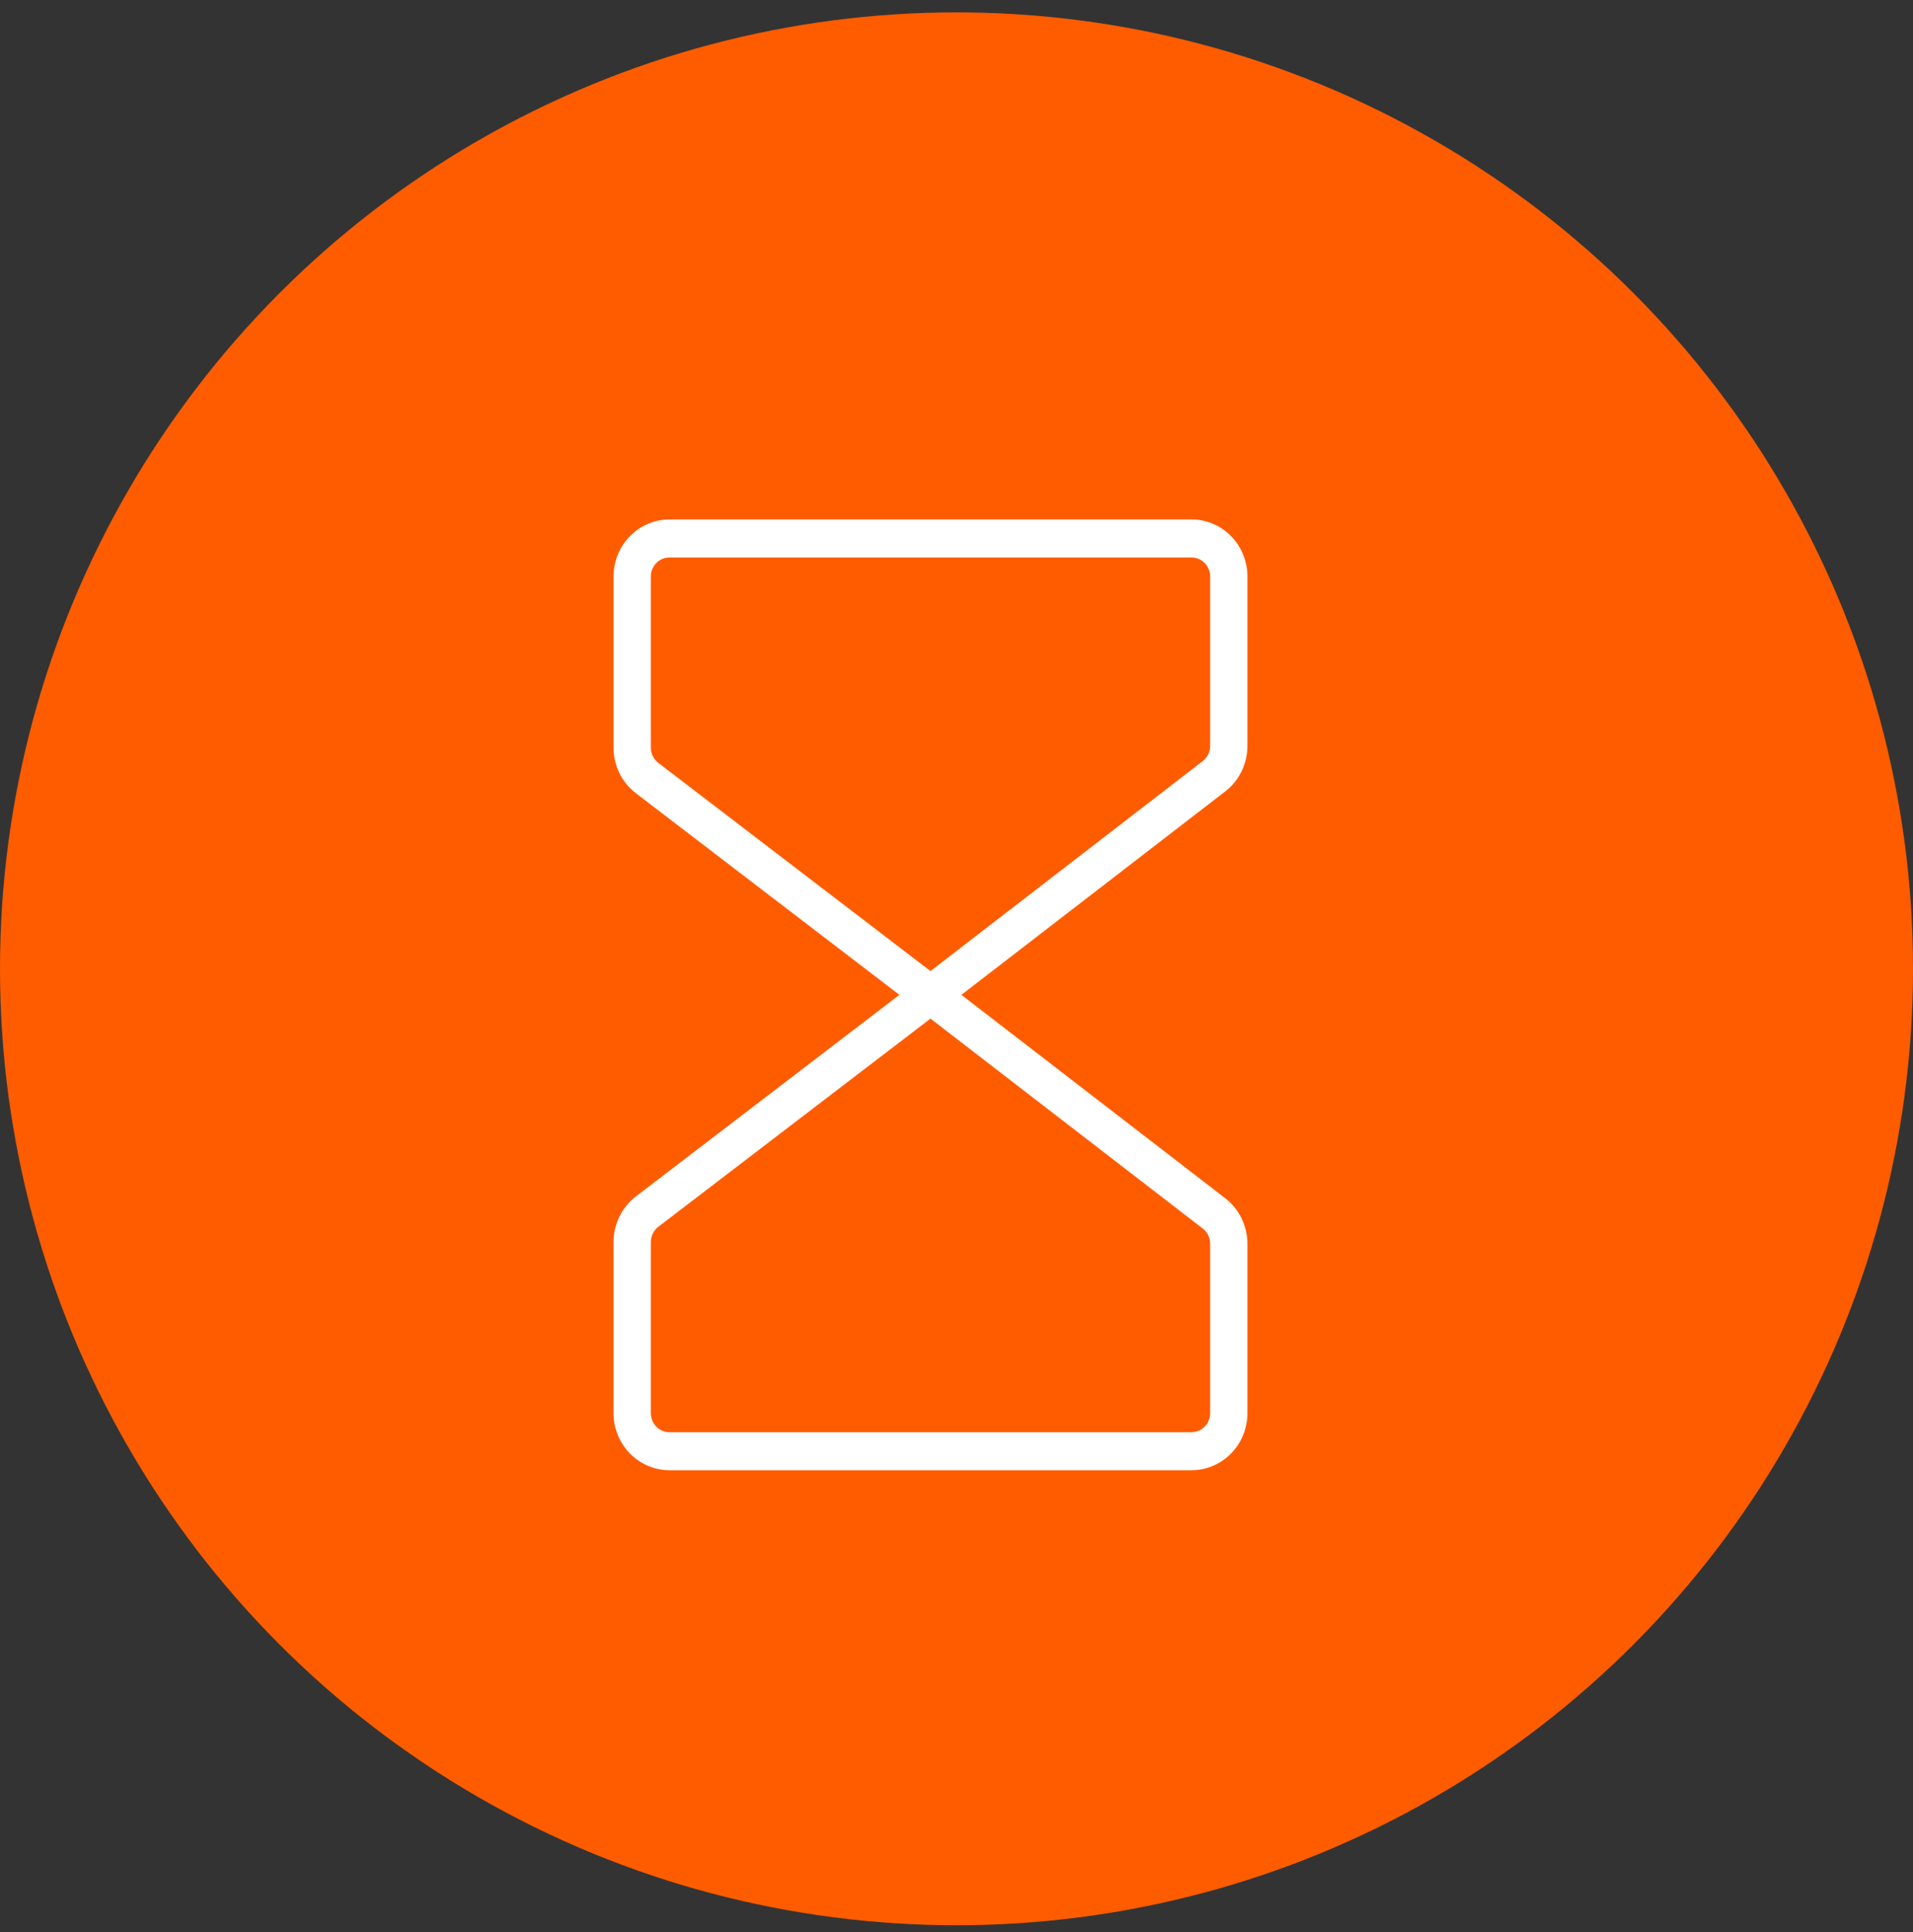 <svg width="100" height="101" viewBox="0 0 100 101" fill="none" xmlns="http://www.w3.org/2000/svg">
<rect x="0" y="0" width="100" height="101" fill="#333333" stroke="none"/>
<circle cx="50" cy="50.647" r="50" fill="#FF5C00"/>
<path d="M65.208 38.995V30.138C65.208 29.347 64.9 28.588 64.352 28.029C63.804 27.47 63.06 27.155 62.285 27.155H34.996C34.221 27.155 33.477 27.47 32.929 28.029C32.38 28.588 32.072 29.347 32.072 30.138V39.084C32.072 39.547 32.178 40.004 32.381 40.418C32.584 40.832 32.879 41.193 33.242 41.47L47.015 52.008L33.242 62.545C32.879 62.823 32.584 63.183 32.381 63.597C32.178 64.011 32.072 64.468 32.072 64.931V73.877C32.072 74.668 32.38 75.427 32.929 75.986C33.477 76.546 34.221 76.86 34.996 76.86H62.285C63.06 76.86 63.804 76.546 64.352 75.986C64.9 75.427 65.208 74.668 65.208 73.877V65.02C65.207 64.559 65.102 64.105 64.901 63.693C64.7 63.28 64.408 62.92 64.049 62.642L50.256 52.008L64.049 41.373C64.408 41.095 64.7 40.735 64.901 40.323C65.102 39.91 65.207 39.456 65.208 38.995ZM63.259 65.02V73.877C63.259 74.141 63.157 74.394 62.974 74.58C62.791 74.767 62.543 74.871 62.285 74.871H34.996C34.738 74.871 34.49 74.767 34.307 74.58C34.124 74.394 34.021 74.141 34.021 73.877V64.931C34.021 64.776 34.057 64.624 34.124 64.486C34.192 64.348 34.29 64.228 34.411 64.135L48.64 53.25L62.874 64.225C62.994 64.318 63.092 64.438 63.158 64.576C63.225 64.714 63.26 64.866 63.259 65.02ZM63.259 38.995C63.259 39.149 63.224 39.3 63.157 39.438C63.09 39.575 62.992 39.695 62.872 39.788L48.64 50.765L34.411 39.88C34.29 39.787 34.192 39.667 34.124 39.529C34.057 39.391 34.021 39.239 34.021 39.084V30.138C34.021 29.874 34.124 29.621 34.307 29.435C34.49 29.248 34.738 29.144 34.996 29.144H62.285C62.543 29.144 62.791 29.248 62.974 29.435C63.157 29.621 63.259 29.874 63.259 30.138V38.995Z" fill="white"/>
</svg>
